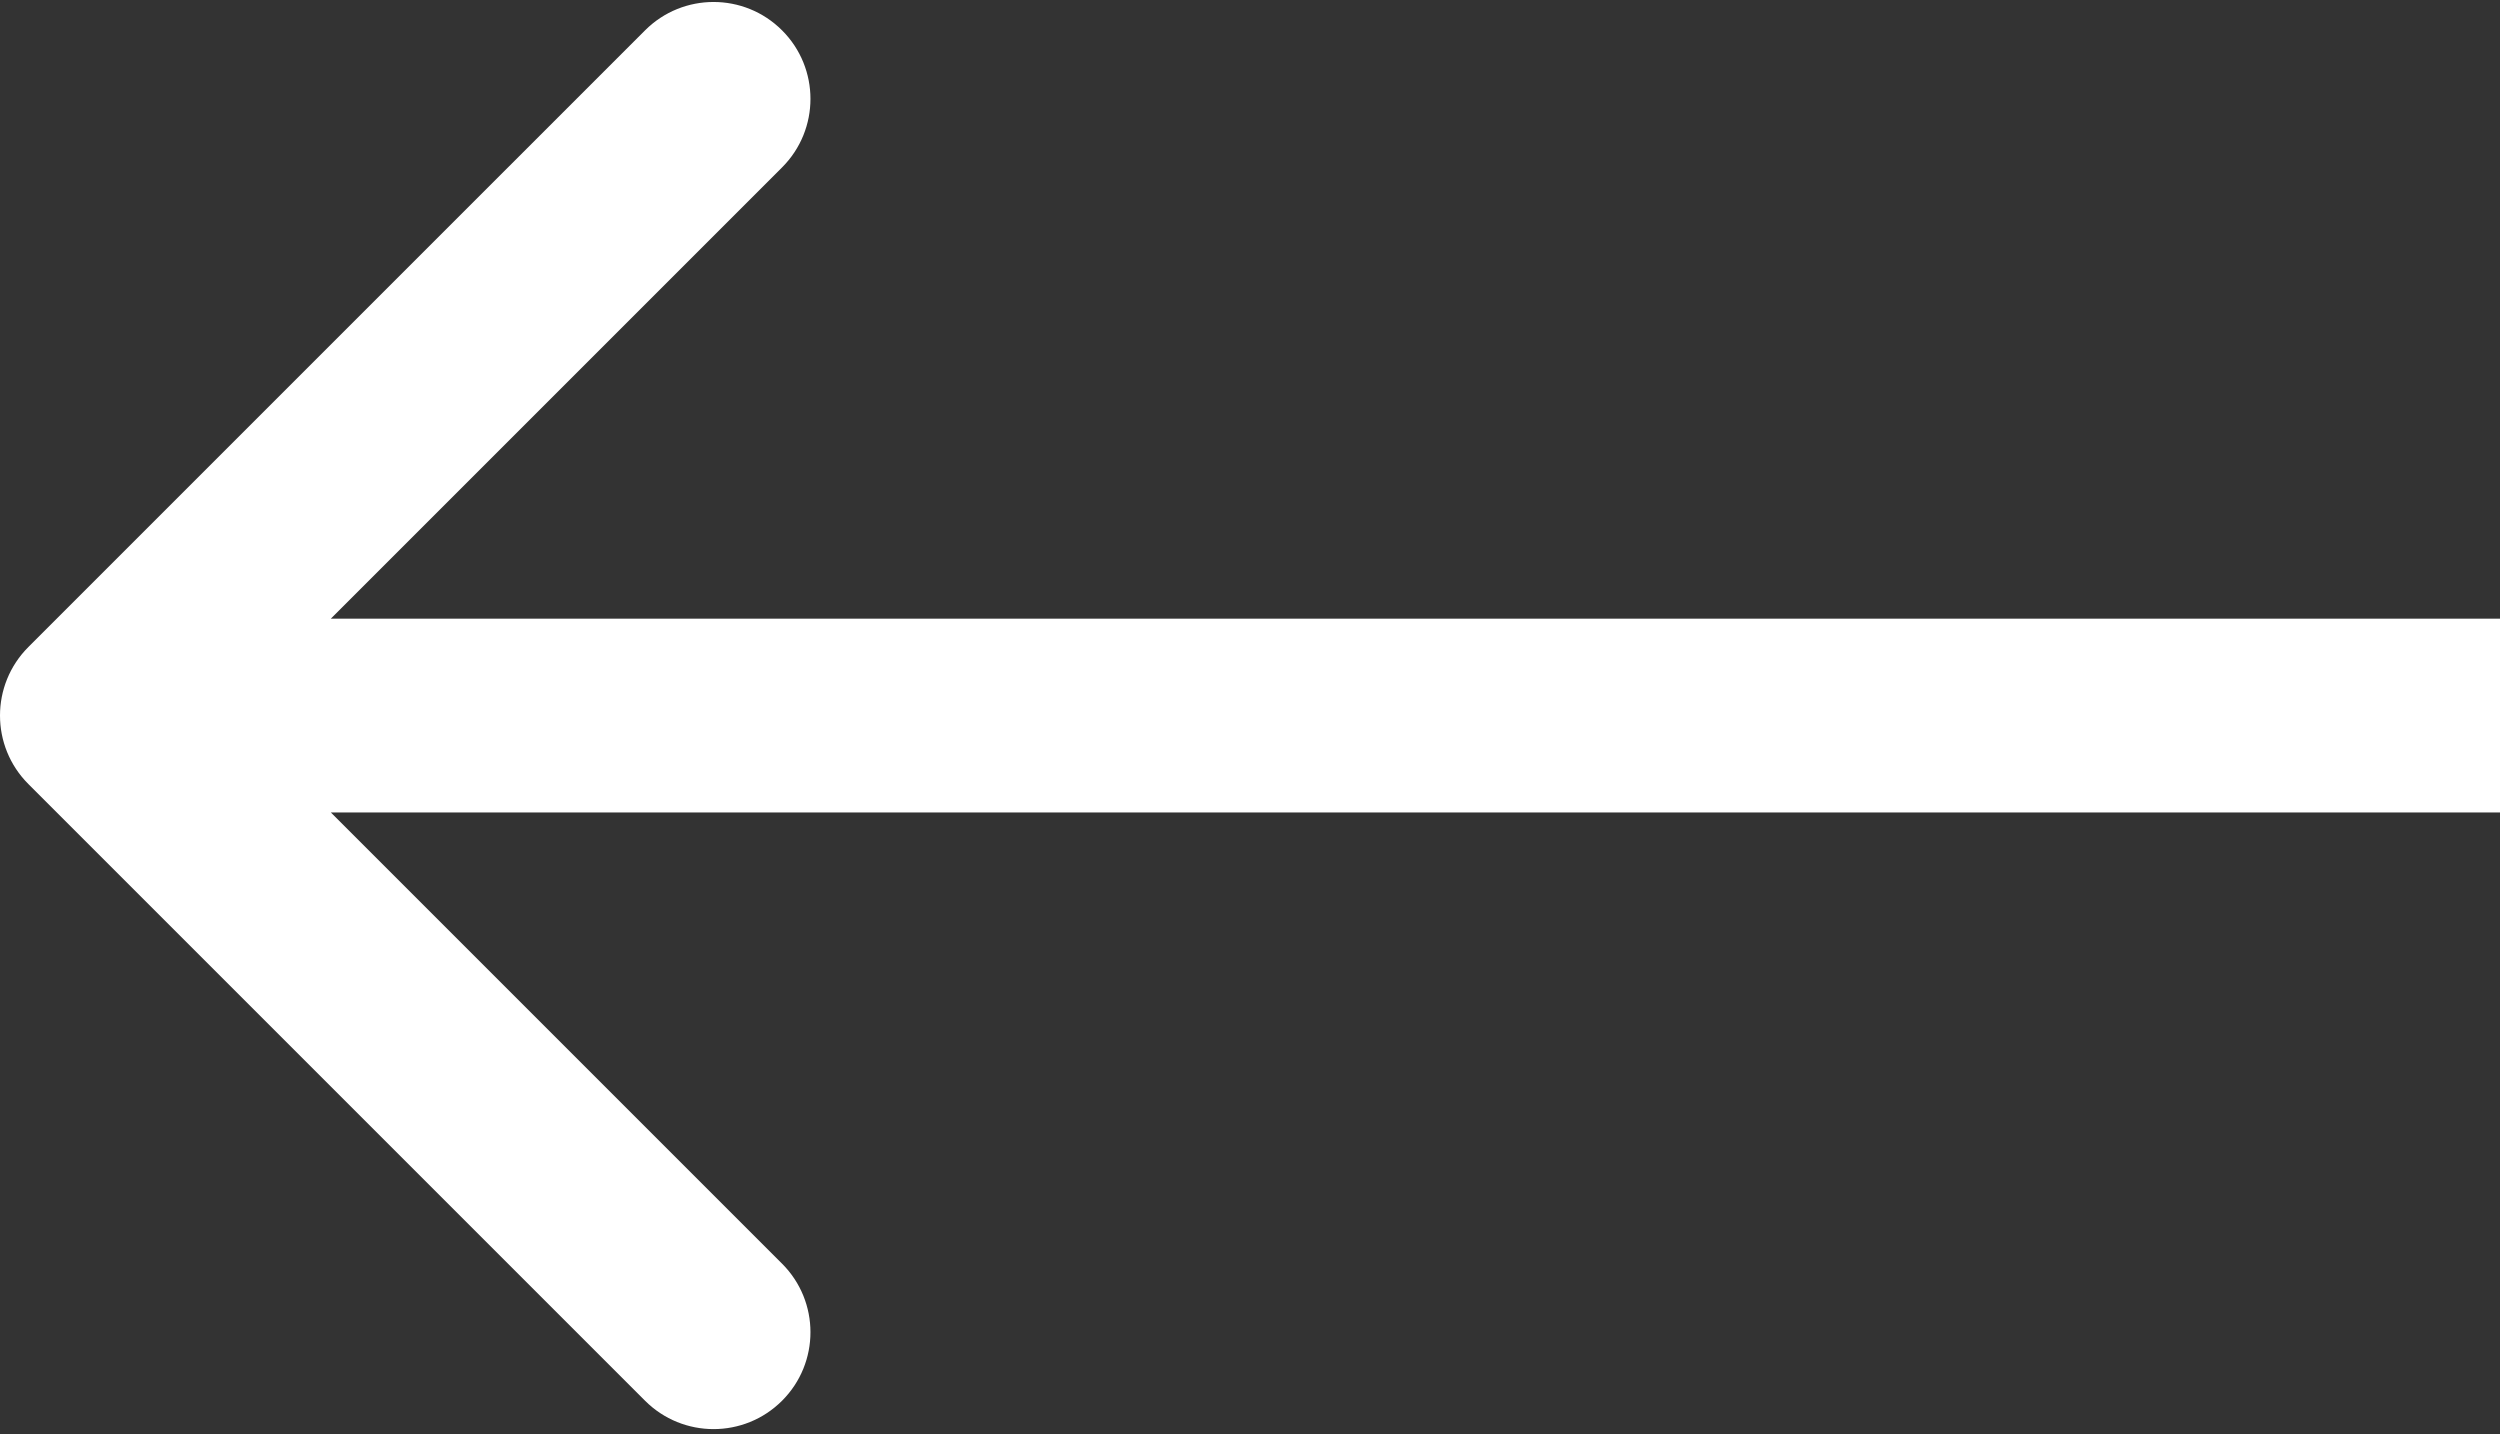 <svg width="129" height="74" viewBox="0 0 129 74" fill="none" xmlns="http://www.w3.org/2000/svg">
<rect x="0" y="0" width="129" height="74" fill="#333333" stroke="none"/>
<path d="M1.464 40.457C-0.488 38.505 -0.488 35.339 1.464 33.386L33.284 1.567C35.237 -0.386 38.403 -0.386 40.355 1.567C42.308 3.519 42.308 6.685 40.355 8.638L12.071 36.922L40.355 65.206C42.308 67.159 42.308 70.325 40.355 72.277C38.403 74.23 35.237 74.23 33.284 72.277L1.464 40.457ZM129 36.922V41.922H5V36.922V31.922H129V36.922Z" fill="white"/>
</svg>
